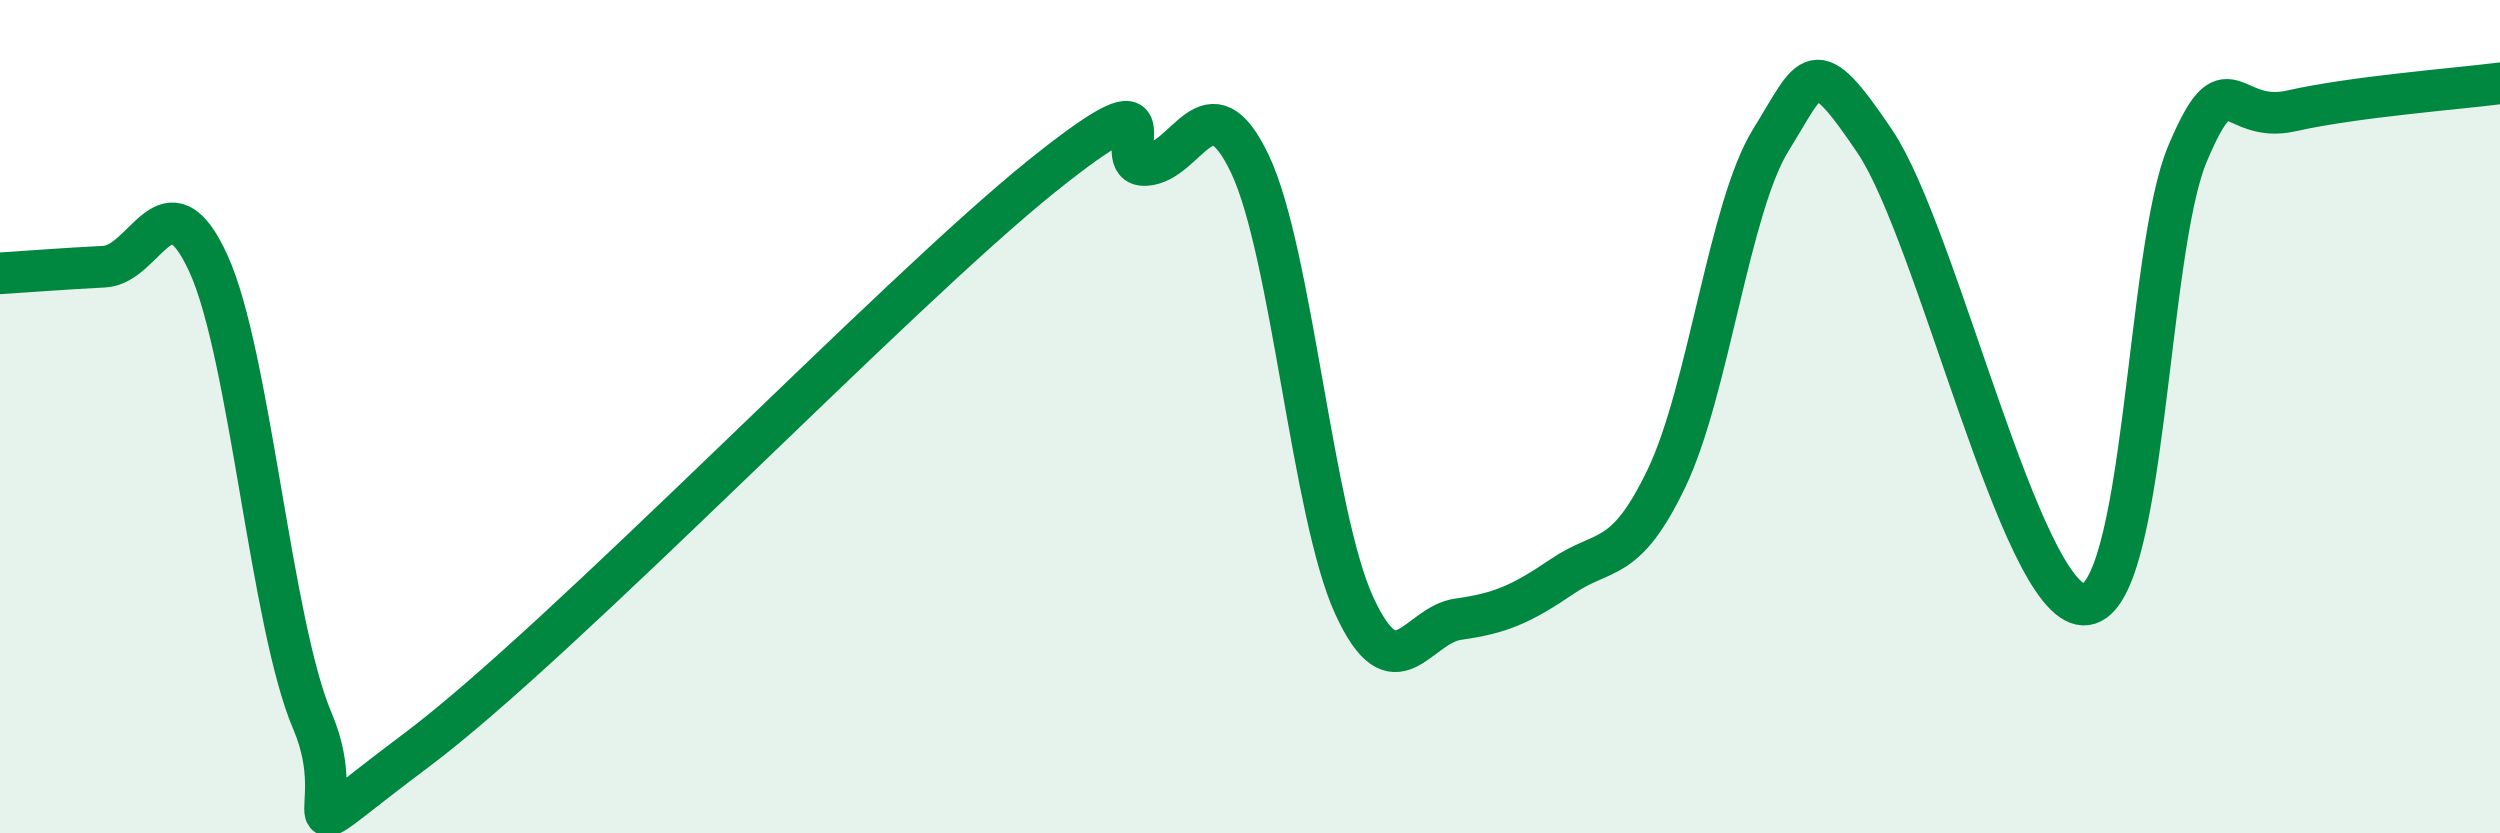 
    <svg width="60" height="20" viewBox="0 0 60 20" xmlns="http://www.w3.org/2000/svg">
      <path
        d="M 0,6.56 C 0.5,6.53 1.5,6.45 2.5,6.4 C 3.5,6.35 4,4.14 5,6.32 C 6,8.5 6.5,14.97 7.5,17.31 C 8.5,19.65 6.5,20.62 10,18 C 13.5,15.38 21.5,7.04 25,4.23 C 28.5,1.42 26.5,4.02 27.5,3.96 C 28.5,3.9 29,1.83 30,3.94 C 31,6.05 31.5,12.35 32.5,14.53 C 33.5,16.71 34,15 35,14.86 C 36,14.72 36.5,14.51 37.5,13.83 C 38.5,13.15 39,13.56 40,11.47 C 41,9.38 41.5,4.97 42.5,3.36 C 43.5,1.75 43.5,1.17 45,3.4 C 46.5,5.63 48.5,14.45 50,14.51 C 51.5,14.57 51.5,6.06 52.5,3.69 C 53.5,1.32 53.5,3 55,2.66 C 56.5,2.32 59,2.13 60,2L60 20L0 20Z"
        fill="#008740"
        opacity="0.1"
        stroke-linecap="round"
        stroke-linejoin="round"
      />
      <path
        d="M 0,6.56 C 0.5,6.53 1.5,6.45 2.5,6.4 C 3.5,6.35 4,4.14 5,6.32 C 6,8.5 6.5,14.97 7.5,17.31 C 8.5,19.65 6.5,20.62 10,18 C 13.5,15.38 21.5,7.04 25,4.23 C 28.5,1.42 26.5,4.02 27.5,3.96 C 28.5,3.9 29,1.83 30,3.94 C 31,6.05 31.5,12.35 32.5,14.53 C 33.5,16.71 34,15 35,14.86 C 36,14.72 36.5,14.51 37.5,13.83 C 38.5,13.15 39,13.56 40,11.47 C 41,9.38 41.5,4.97 42.5,3.36 C 43.5,1.75 43.5,1.17 45,3.4 C 46.5,5.63 48.5,14.45 50,14.51 C 51.5,14.57 51.5,6.06 52.5,3.69 C 53.5,1.32 53.5,3 55,2.66 C 56.5,2.32 59,2.13 60,2"
        stroke="#008740"
        stroke-width="1"
        fill="none"
        stroke-linecap="round"
        stroke-linejoin="round"
      />
    </svg>
  